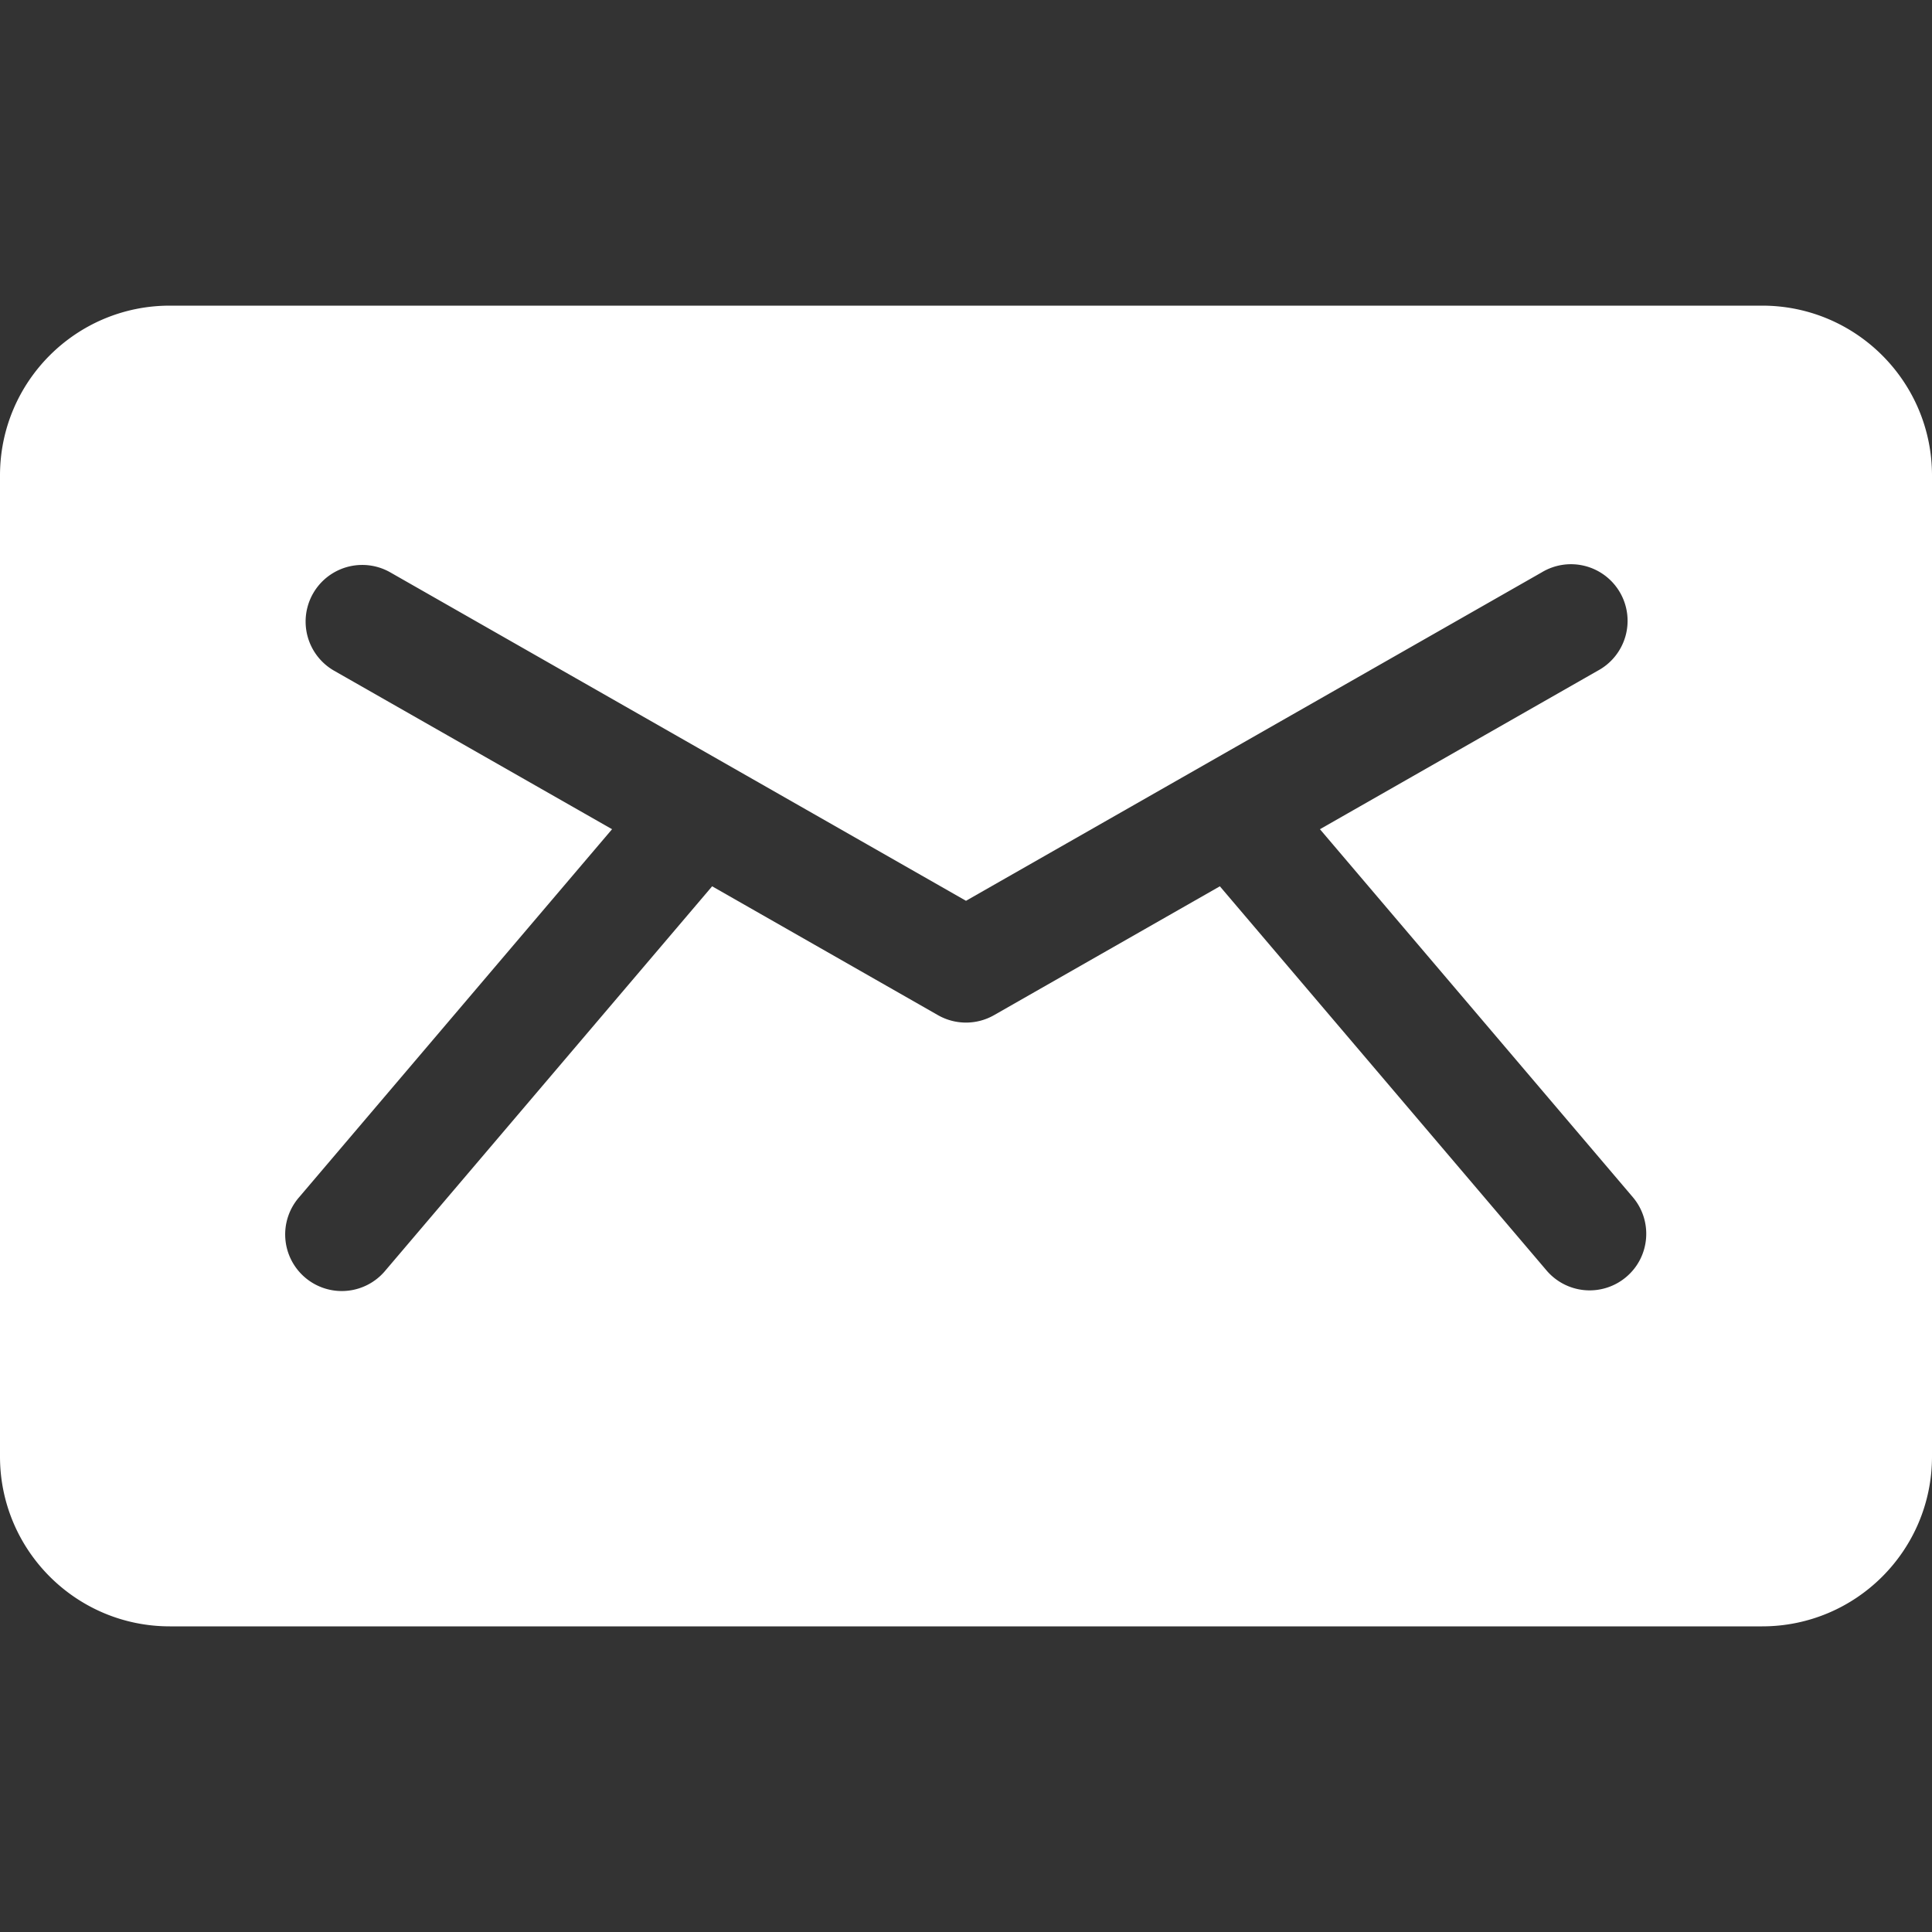 <svg width="20" height="20" fill="none" xmlns="http://www.w3.org/2000/svg"><rect width="100%" height="100%" fill="#333333" stroke="none"/><path d="M18.242 3.164H1.758C.787 3.164 0 3.951 0 4.922v10.156c0 .97.787 1.758 1.758 1.758h16.484c.971 0 1.758-.787 1.758-1.758V4.922c0-.97-.787-1.758-1.758-1.758zm-1.406 10.054a.586.586 0 01-.826-.066l-3.382-3.977-2.338 1.334a.586.586 0 01-.58 0L7.372 9.175 3.99 13.152a.586.586 0 11-.892-.76l3.238-3.808-2.876-1.64a.586.586 0 11.58-1.019l5.96 3.4 5.96-3.4a.586.586 0 11.58 1.018l-2.876 1.641 3.238 3.808c.21.247.18.617-.066.826z" fill="#fff"/></svg>